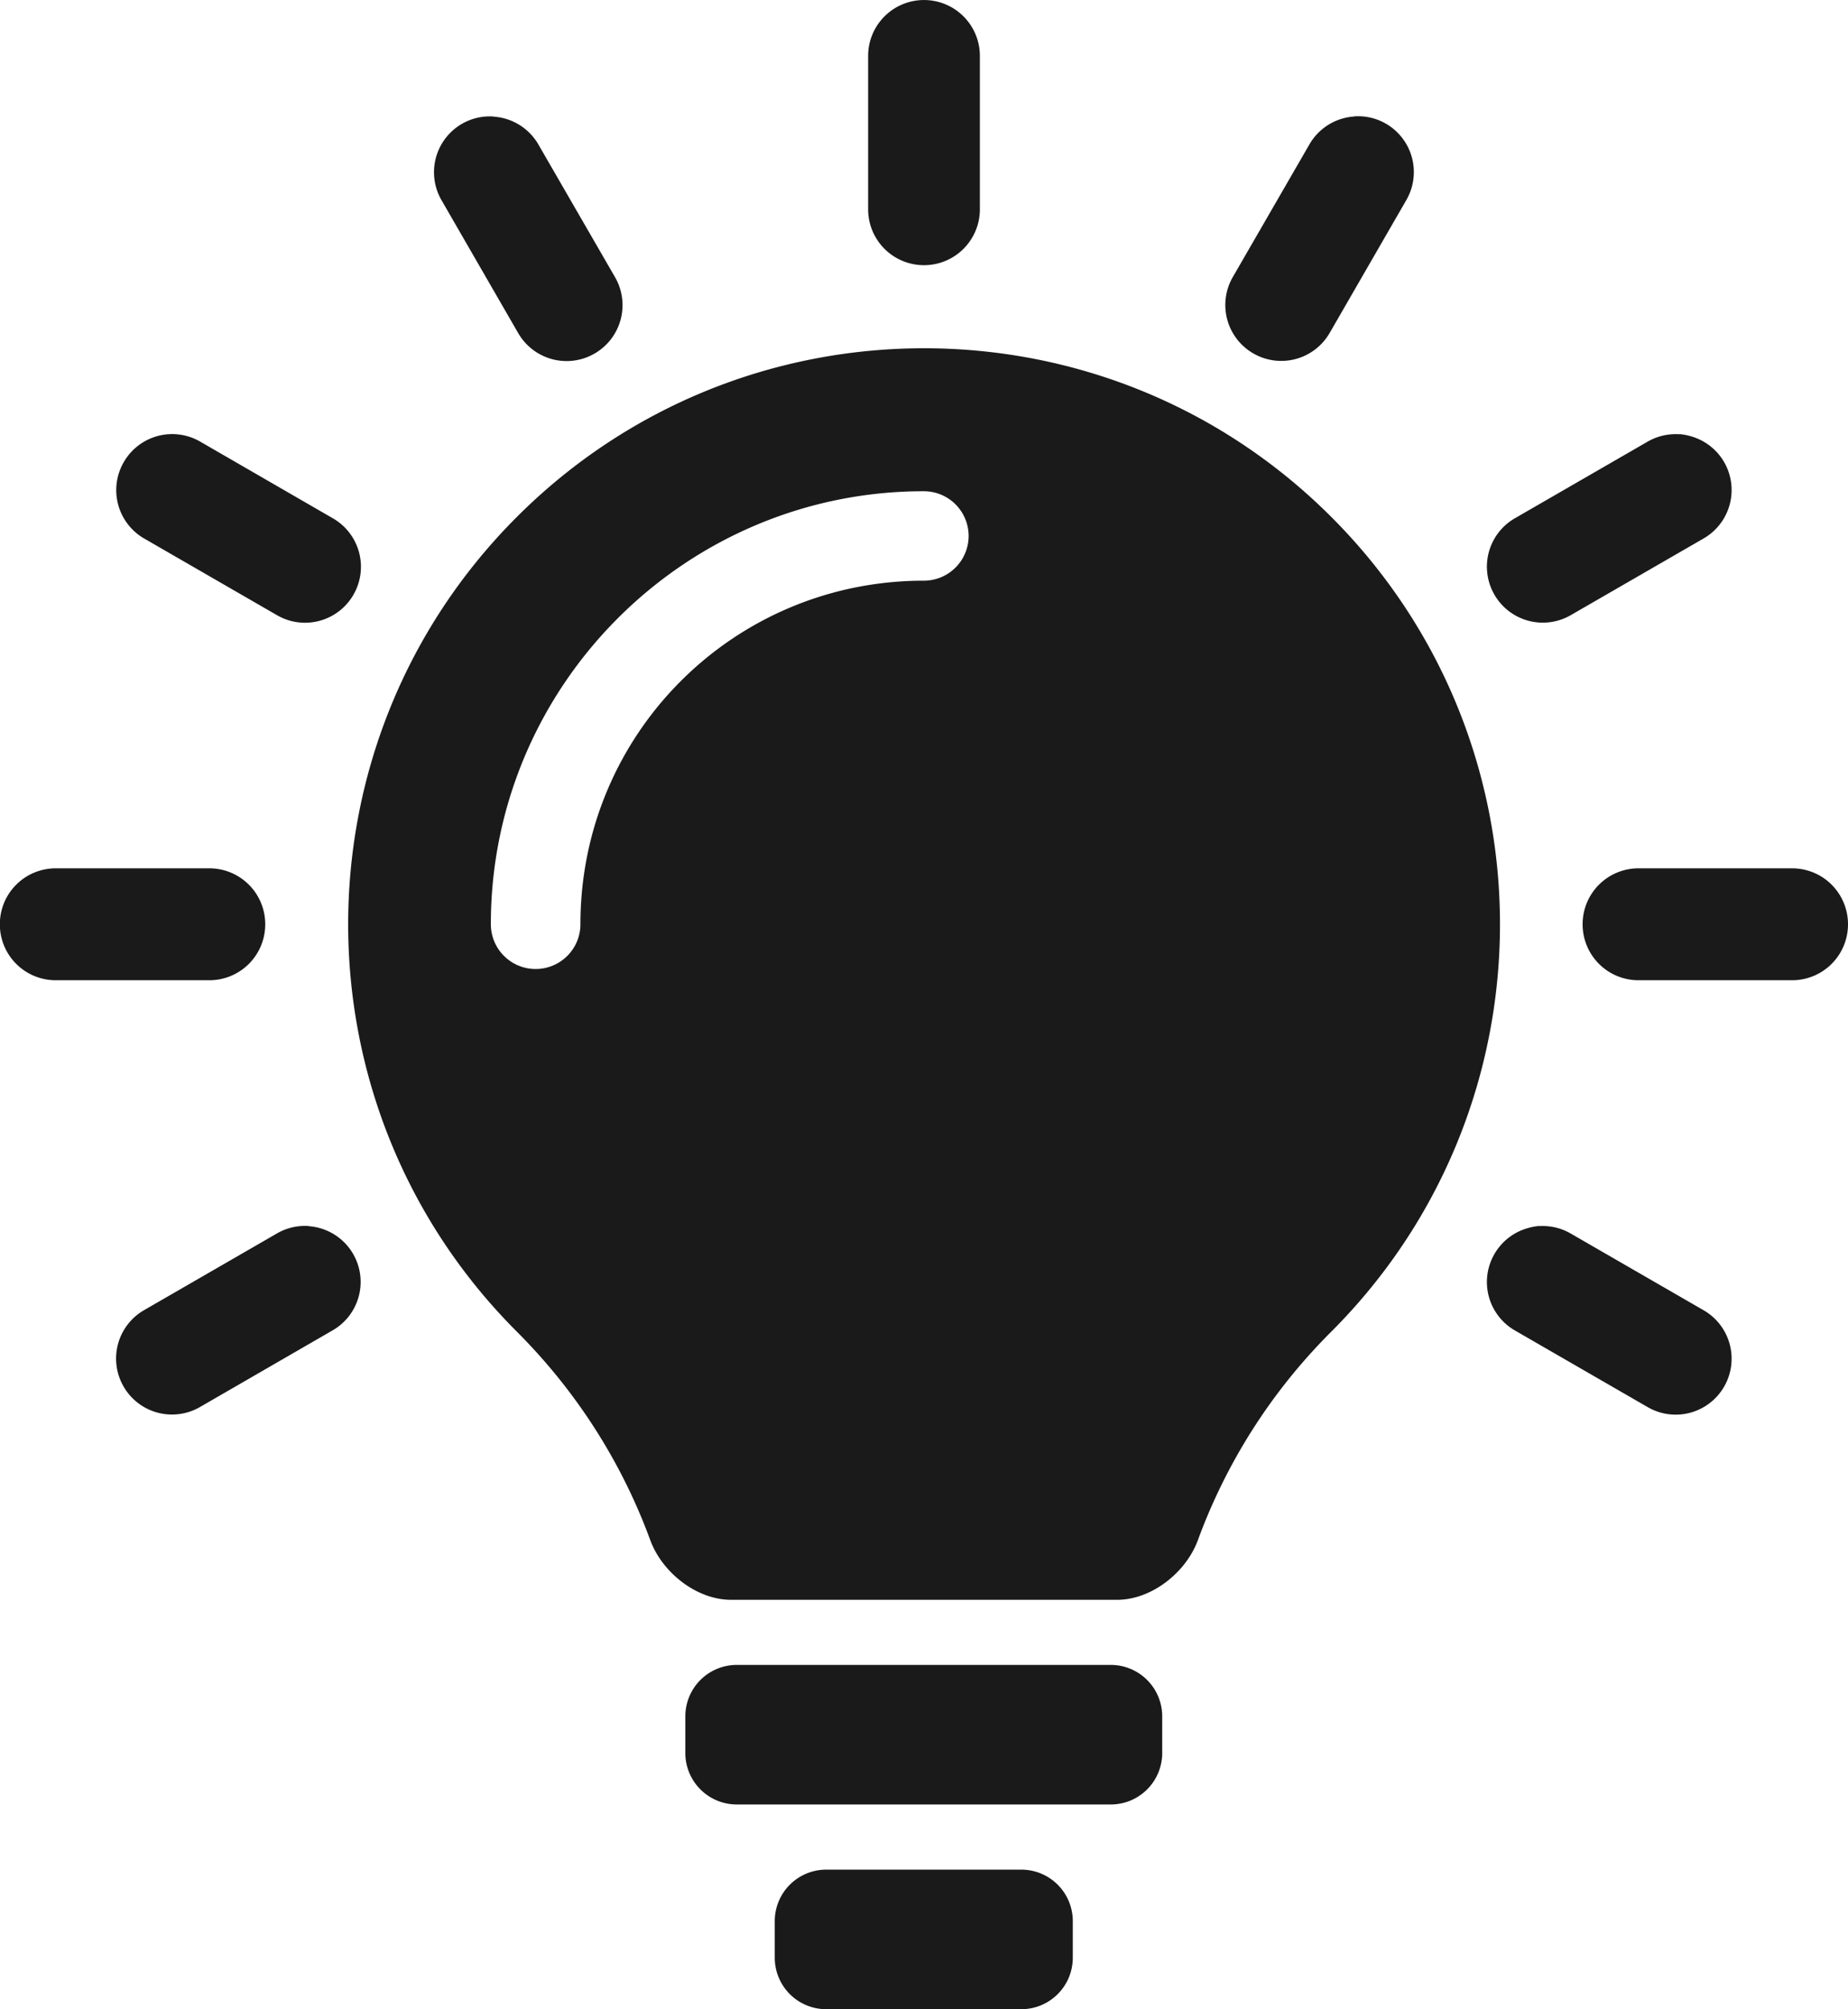 <?xml version="1.0" encoding="UTF-8" standalone="no"?>
<!-- Created with Inkscape (http://www.inkscape.org/) -->

<svg
   width="46.004"
   height="50"
   viewBox="0 0 12.172 13.229"
   version="1.1"
   id="svg1"
   inkscape:version="1.4 (86a8ad7, 2024-10-11)"
   sodipodi:docname="how.svg"
   xmlns:inkscape="http://www.inkscape.org/namespaces/inkscape"
   xmlns:sodipodi="http://sodipodi.sourceforge.net/DTD/sodipodi-0.dtd"
   xmlns="http://www.w3.org/2000/svg"
   xmlns:svg="http://www.w3.org/2000/svg">
  <sodipodi:namedview
     id="namedview1"
     pagecolor="#ffffff"
     bordercolor="#000000"
     borderopacity="0.25"
     inkscape:showpageshadow="2"
     inkscape:pageopacity="0.0"
     inkscape:pagecheckerboard="0"
     inkscape:deskcolor="#d1d1d1"
     inkscape:document-units="px"
     showborder="false"
     inkscape:zoom="1"
     inkscape:cx="-176.5"
     inkscape:cy="50"
     inkscape:window-width="2560"
     inkscape:window-height="1369"
     inkscape:window-x="2552"
     inkscape:window-y="-8"
     inkscape:window-maximized="1"
     inkscape:current-layer="layer1" />
  <defs
     id="defs1" />
  <g
     inkscape:label="Layer 1"
     inkscape:groupmode="layer"
     id="layer1"
     transform="translate(-201.613,-96.044)">
    <path
       id="path29"
       style="vector-effect:none;fill:#1a1a1a;fill-rule:evenodd;stroke-width:7.408;stroke-linecap:round;stroke-miterlimit:2.6;paint-order:fill markers stroke;stop-color:#000000"
       d="m 207.699,96.044 a 0.368,0.368 0 0 0 -0.368,0.368 v 1.01 a 0.368,0.368 0 0 0 0.368,0.368 0.368,0.368 0 0 0 0.368,-0.368 V 96.412 a 0.368,0.368 0 0 0 -0.368,-0.368 z m -2.835,0.767 a 0.368,0.368 0 0 0 -0.208,0.048 0.368,0.368 0 0 0 -0.135,0.503 l 0.505,0.875 a 0.368,0.368 0 0 0 0.503,0.135 0.368,0.368 0 0 0 0.135,-0.503 l -0.505,-0.874 a 0.368,0.368 0 0 0 -0.295,-0.183 z m 5.669,0 a 0.368,0.368 0 0 0 -0.295,0.183 l -0.505,0.874 a 0.368,0.368 0 0 0 0.135,0.503 0.368,0.368 0 0 0 0.503,-0.135 l 0.505,-0.875 a 0.368,0.368 0 0 0 -0.135,-0.503 0.368,0.368 0 0 0 -0.208,-0.048 z m -2.834,1.526 c -0.971,0 -1.941,0.37 -2.682,1.111 -1.481,1.481 -1.481,3.883 0,5.364 0.402,0.402 0.695,0.872 0.879,1.373 0.078,0.213 0.305,0.393 0.532,0.393 h 2.543 c 0.227,0 0.454,-0.18 0.532,-0.393 0.184,-0.501 0.476,-0.971 0.879,-1.373 1.481,-1.481 1.481,-3.883 0,-5.364 -0.741,-0.741 -1.711,-1.111 -2.682,-1.111 z m -4.976,0.566 a 0.368,0.368 0 0 0 -0.295,0.184 0.368,0.368 0 0 0 0.135,0.503 l 0.875,0.505 a 0.368,0.368 0 0 0 0.503,-0.135 0.368,0.368 0 0 0 -0.135,-0.503 l -0.874,-0.505 a 0.368,0.368 0 0 0 -0.208,-0.049 z m 9.951,4.21e-4 a 0.368,0.368 0 0 0 -0.208,0.048 l -0.875,0.505 a 0.368,0.368 0 0 0 -0.135,0.503 0.368,0.368 0 0 0 0.503,0.135 l 0.875,-0.505 a 0.368,0.368 0 0 0 0.135,-0.503 0.368,0.368 0 0 0 -0.223,-0.171 0.368,0.368 0 0 0 -0.071,-0.013 z m -4.976,0.375 a 0.295,0.295 0 0 1 0.295,0.295 0.295,0.295 0 0 1 -0.295,0.294 c -1.253,0 -2.262,1.009 -2.262,2.262 a 0.295,0.295 0 0 1 -0.295,0.295 0.295,0.295 0 0 1 -0.295,-0.295 c 0,-1.571 1.28,-2.851 2.851,-2.851 z m -5.717,2.483 a 0.368,0.368 0 0 0 -0.369,0.368 0.368,0.368 0 0 0 0.369,0.369 h 1.01 a 0.368,0.368 0 0 0 0.369,-0.369 0.368,0.368 0 0 0 -0.369,-0.368 z m 10.425,0 a 0.368,0.368 0 0 0 -0.369,0.368 0.368,0.368 0 0 0 0.369,0.369 h 1.01 a 0.368,0.368 0 0 0 0.369,-0.369 0.368,0.368 0 0 0 -0.369,-0.368 z m -0.655,2.355 a 0.368,0.368 0 0 0 -0.071,0.013 0.368,0.368 0 0 0 -0.224,0.172 0.368,0.368 0 0 0 0.135,0.503 l 0.875,0.505 a 0.368,0.368 0 0 0 0.503,-0.135 0.368,0.368 0 0 0 -0.135,-0.503 l -0.875,-0.505 a 0.368,0.368 0 0 0 -0.208,-0.049 z m -8.106,2.8e-4 a 0.368,0.368 0 0 0 -0.208,0.049 l -0.875,0.505 a 0.368,0.368 0 0 0 -0.135,0.503 0.368,0.368 0 0 0 0.503,0.135 l 0.874,-0.505 a 0.368,0.368 0 0 0 0.135,-0.503 0.368,0.368 0 0 0 -0.295,-0.183 z m 2.821,2.89 a 0.339,0.339 0 0 0 -0.339,0.339 v 0.241 a 0.339,0.339 0 0 0 0.339,0.339 h 2.463 a 0.339,0.339 0 0 0 0.339,-0.339 v -0.241 a 0.339,0.339 0 0 0 -0.339,-0.339 z m 0.589,1.348 a 0.339,0.339 0 0 0 -0.339,0.339 v 0.241 a 0.339,0.339 0 0 0 0.339,0.339 h 1.285 a 0.339,0.339 0 0 0 0.339,-0.339 v -0.241 a 0.339,0.339 0 0 0 -0.339,-0.339 z" />
  </g>
</svg>
